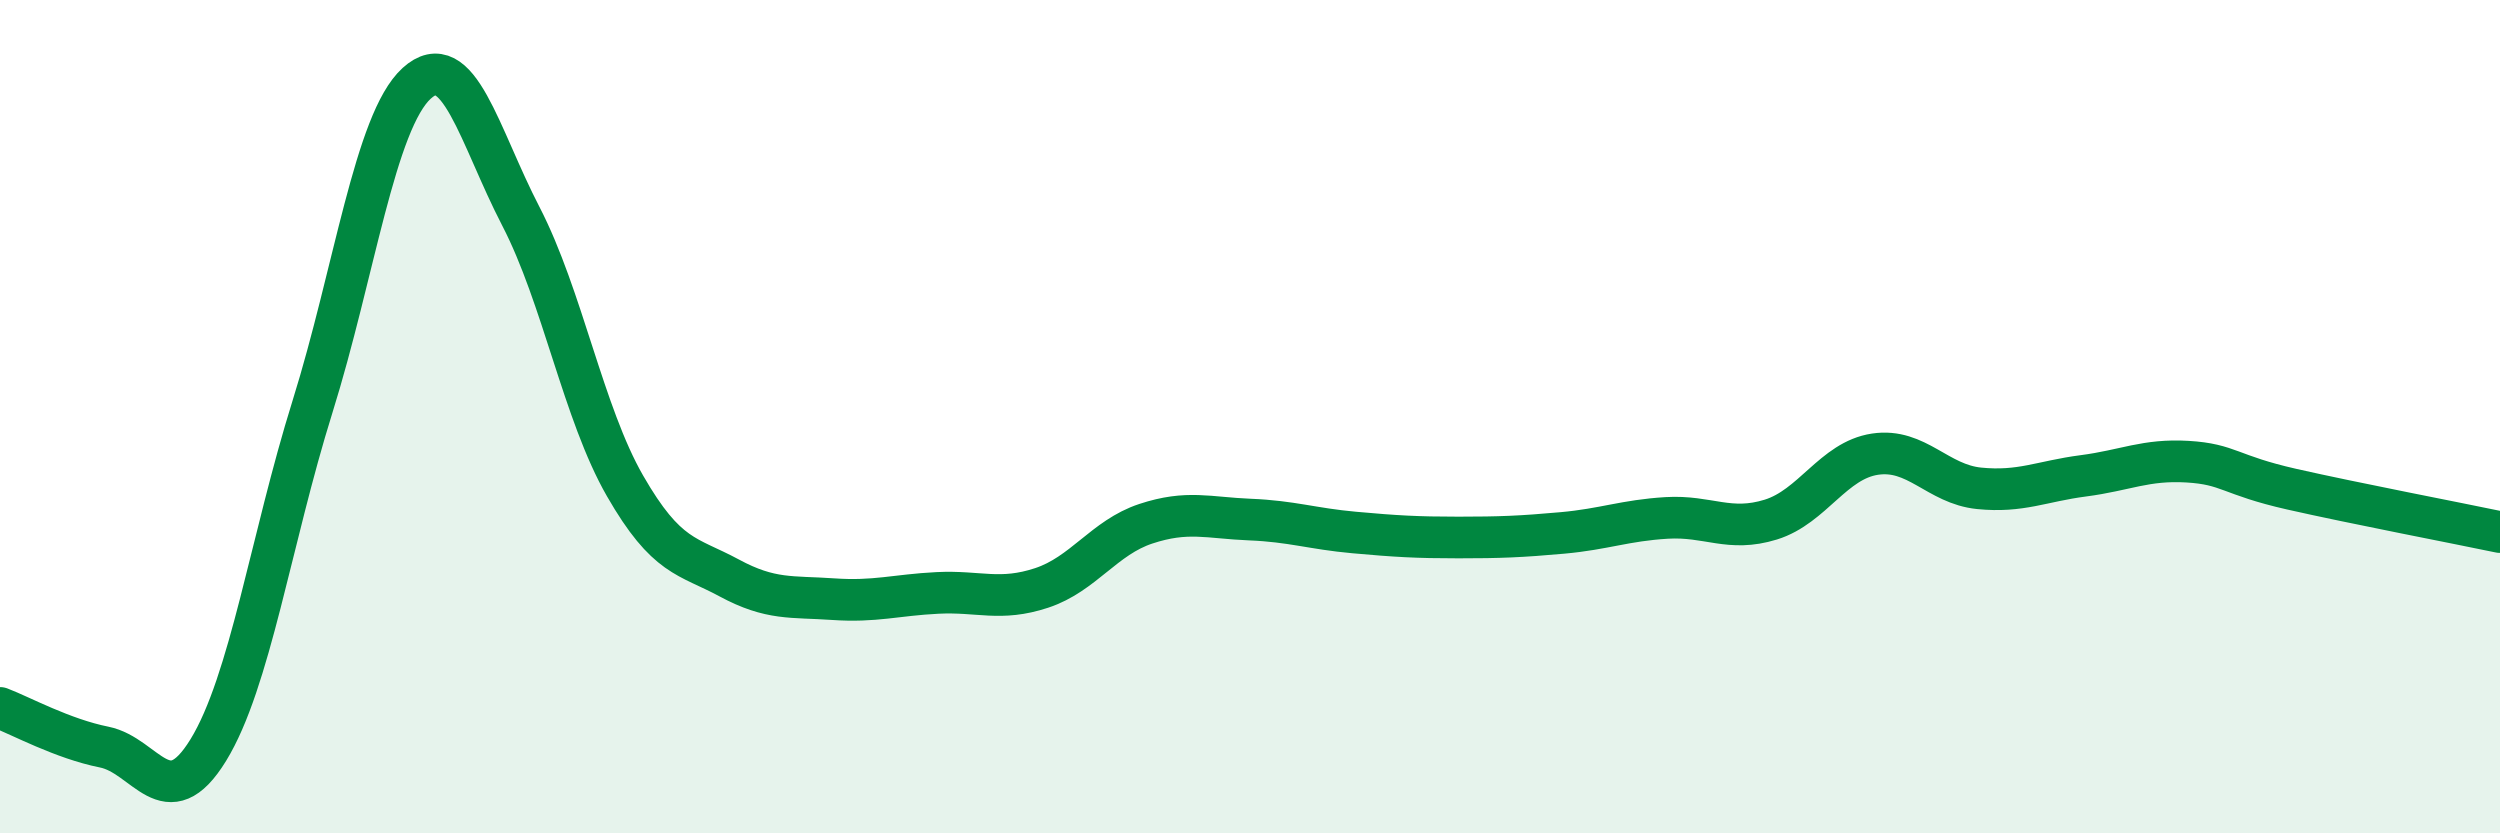 
    <svg width="60" height="20" viewBox="0 0 60 20" xmlns="http://www.w3.org/2000/svg">
      <path
        d="M 0,16.99 C 0.5,17.18 1.5,17.73 2.5,17.93 C 3.5,18.13 4,19.63 5,18 C 6,16.37 6.5,12.96 7.5,9.76 C 8.5,6.56 9,2.91 10,2 C 11,1.09 11.5,3.26 12.5,5.19 C 13.5,7.12 14,9.92 15,11.66 C 16,13.4 16.5,13.33 17.5,13.87 C 18.5,14.41 19,14.31 20,14.38 C 21,14.45 21.5,14.28 22.5,14.23 C 23.5,14.18 24,14.44 25,14.11 C 26,13.78 26.5,12.9 27.5,12.57 C 28.5,12.24 29,12.43 30,12.47 C 31,12.51 31.5,12.69 32.5,12.78 C 33.5,12.87 34,12.9 35,12.9 C 36,12.9 36.5,12.88 37.5,12.79 C 38.5,12.7 39,12.49 40,12.43 C 41,12.37 41.5,12.78 42.5,12.47 C 43.5,12.16 44,11.05 45,10.9 C 46,10.75 46.5,11.62 47.5,11.72 C 48.5,11.82 49,11.55 50,11.42 C 51,11.29 51.5,11.02 52.5,11.08 C 53.5,11.14 53.5,11.4 55,11.74 C 56.5,12.08 59,12.56 60,12.77L60 20L0 20Z"
        fill="#008740"
        opacity="0.1"
        stroke-linecap="round"
        stroke-linejoin="round"
      />
      <path
        d="M 0,16.99 C 0.5,17.18 1.5,17.73 2.5,17.93 C 3.5,18.13 4,19.63 5,18 C 6,16.37 6.5,12.96 7.5,9.76 C 8.5,6.56 9,2.91 10,2 C 11,1.09 11.5,3.26 12.5,5.19 C 13.5,7.12 14,9.92 15,11.66 C 16,13.4 16.5,13.33 17.5,13.87 C 18.5,14.41 19,14.31 20,14.38 C 21,14.45 21.5,14.28 22.5,14.23 C 23.5,14.18 24,14.44 25,14.11 C 26,13.78 26.5,12.9 27.5,12.57 C 28.5,12.24 29,12.43 30,12.47 C 31,12.51 31.5,12.69 32.5,12.78 C 33.5,12.87 34,12.9 35,12.9 C 36,12.9 36.5,12.88 37.5,12.79 C 38.5,12.7 39,12.49 40,12.43 C 41,12.37 41.5,12.78 42.5,12.47 C 43.5,12.16 44,11.05 45,10.9 C 46,10.75 46.5,11.62 47.5,11.72 C 48.5,11.82 49,11.55 50,11.42 C 51,11.29 51.5,11.02 52.5,11.08 C 53.5,11.14 53.5,11.4 55,11.74 C 56.5,12.08 59,12.56 60,12.77"
        stroke="#008740"
        stroke-width="1"
        fill="none"
        stroke-linecap="round"
        stroke-linejoin="round"
      />
    </svg>
  